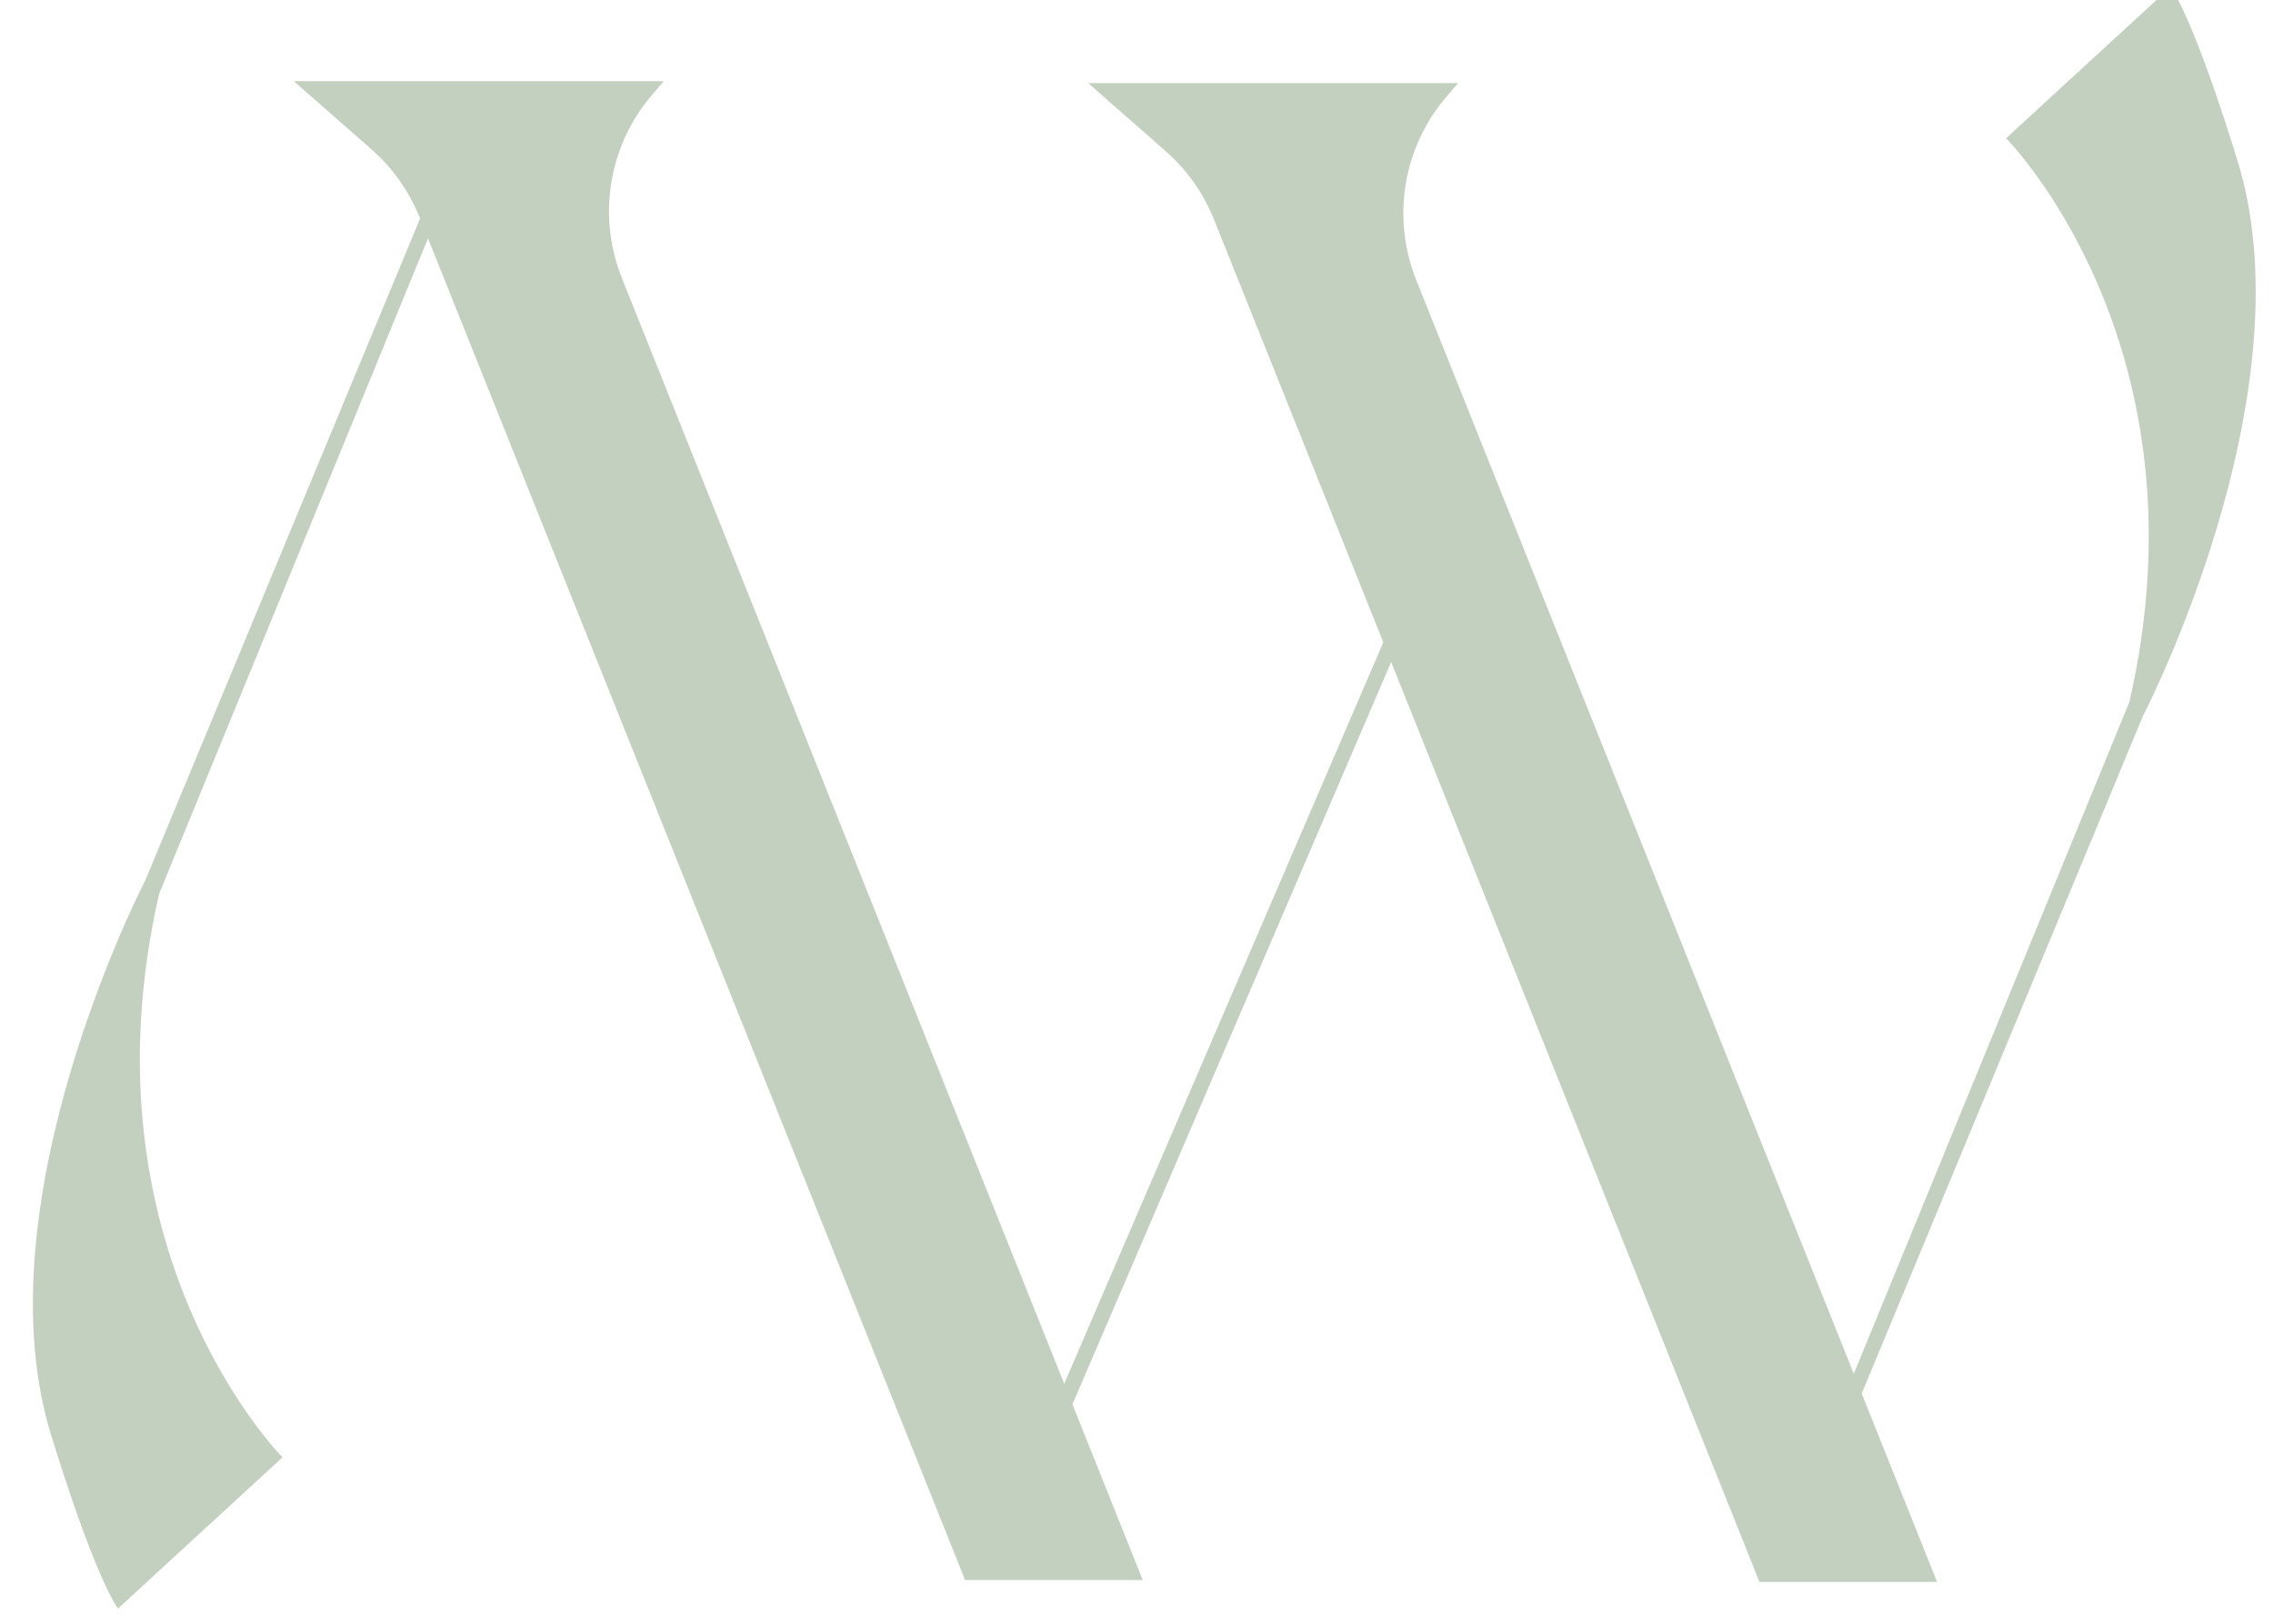 <svg width="56" height="40" viewBox="0 0 56 40" fill="none" xmlns="http://www.w3.org/2000/svg">
<g clip-path="url(#clip0_604_944)">
<path d="M7.244 2.005L9.154 3.681C9.673 4.137 10.079 4.712 10.336 5.351L23.777 38.922H28.153L15.321 6.849C14.711 5.324 14.995 3.589 16.059 2.344L16.353 2H7.244V2.005Z" fill="#C3CFBF"/>
<path d="M26.814 2.052L28.724 3.728C29.243 4.184 29.649 4.759 29.906 5.398L43.348 38.969H47.723L34.891 6.896C34.281 5.371 34.565 3.636 35.629 2.391L35.923 2.047H26.814V2.052Z" fill="#C3CFBF"/>
<path d="M49.424 3.406C49.424 3.406 54.484 8.486 52.462 17.292L45.375 34.567L45.766 34.572L52.799 17.631C52.799 17.631 56.848 9.839 55.163 4.083C55.163 4.083 54.152 0.695 53.478 -0.32L49.424 3.406Z" fill="#C3CFBF"/>
<path d="M6.96 35.9C6.96 35.9 1.9 30.82 3.922 22.014L11.009 4.74L10.619 4.734L3.585 21.676C3.585 21.676 -0.464 29.467 1.221 35.224C1.221 35.224 2.232 38.612 2.906 39.627L6.96 35.9Z" fill="#C3CFBF"/>
<path d="M34.079 15.827L25.863 34.916L26.141 35.249L34.577 15.602L34.079 15.827Z" fill="#C3CFBF"/>
</g>
<defs>
<clipPath id="clip0_604_944">
<rect width="56" height="40" fill="white"/>
</clipPath>
</defs>
</svg>
